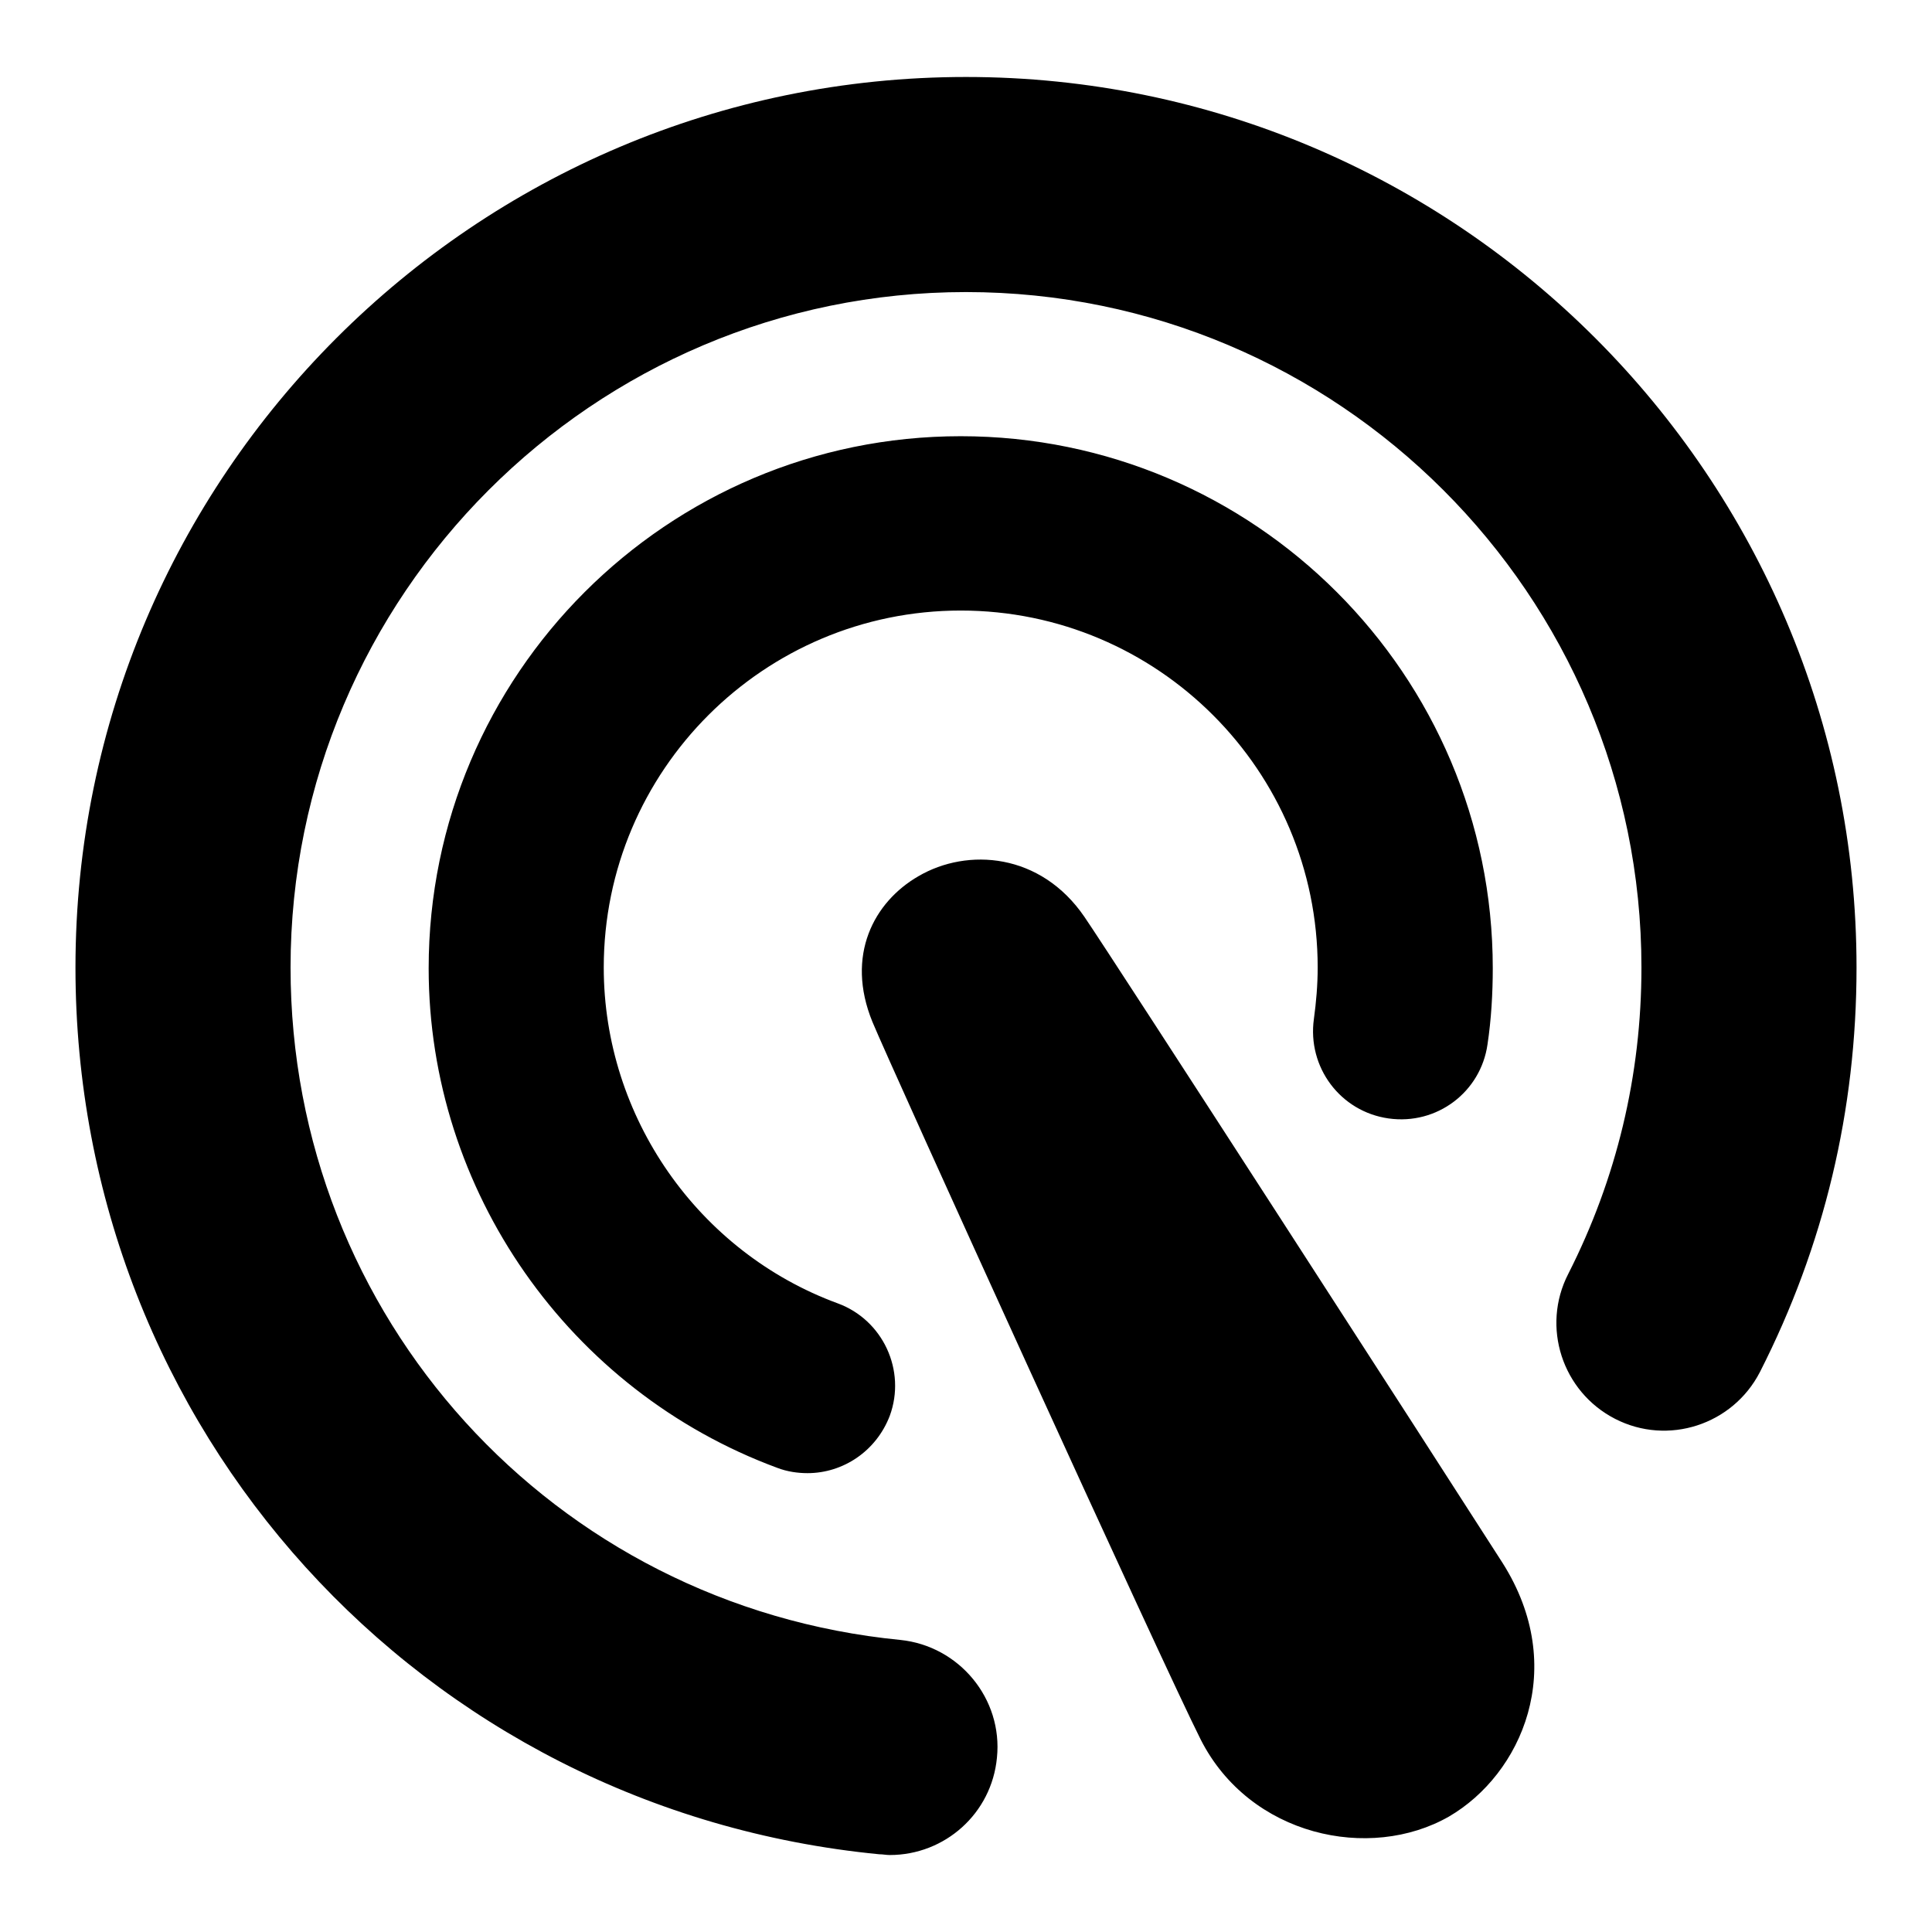 <?xml version="1.0" encoding="utf-8"?>
<!-- Svg Vector Icons : http://www.onlinewebfonts.com/icon -->
<!DOCTYPE svg PUBLIC "-//W3C//DTD SVG 1.1//EN" "http://www.w3.org/Graphics/SVG/1.1/DTD/svg11.dtd">
<svg version="1.1" xmlns="http://www.w3.org/2000/svg" xmlns:xlink="http://www.w3.org/1999/xlink" x="0px" y="0px" viewBox="0 0 256 256" enable-background="new 0 0 256 256" xml:space="preserve">
<g> <path fill="#000000" d="M128,10.2c-65.1,0-118,52.9-118,118c0,61.1,45.8,111.6,106.5,117.5c0.5,0,0.9,0.1,1.4,0.1 c7.3,0,13.5-5.5,14.2-12.9c0.8-7.8-5-14.8-12.8-15.6c-46-4.5-80.8-42.8-80.8-89.1c0-49.3,40.1-89.5,89.5-89.5 c49.3,0,89.5,40.1,89.5,89.5c0,14.3-3.3,28-9.7,40.6c-3.6,7-0.8,15.6,6.2,19.2c7,3.6,15.6,0.8,19.2-6.2 c8.5-16.7,12.8-34.7,12.8-53.6C246,63.2,193.1,10.2,128,10.2z M184,148.2c6.4,0.9,12.2-3.5,13.1-9.8c0.5-3.3,0.7-6.8,0.7-10.1 c0-38.9-31.6-70.5-70.5-70.5c-38.9,0-70.5,31.6-70.5,70.5c0,29.5,18.6,56,46.2,66.2c1.3,0.5,2.7,0.7,4,0.7c4.7,0,9.1-2.9,10.9-7.6 c2.2-6-0.9-12.7-6.9-14.9c-18.5-6.8-31-24.7-31-44.5c0-26.1,21.2-47.3,47.3-47.3c26.1,0,47.3,21.2,47.3,47.3c0,2.3-0.2,4.6-0.5,6.8 C173.2,141.4,177.6,147.3,184,148.2z M143.7,121.5c-5.8-8.5-15.5-9.2-22-5.4c-5.9,3.4-9.7,10.5-6.1,19.3 c2.3,5.6,38.5,85.2,43.5,95.1c6.5,12.8,22.4,16.2,32.9,10.2c9.6-5.6,15.9-19.7,7.1-33.6C190.2,193.2,147.4,126.9,143.7,121.5z"/></g>
</svg>